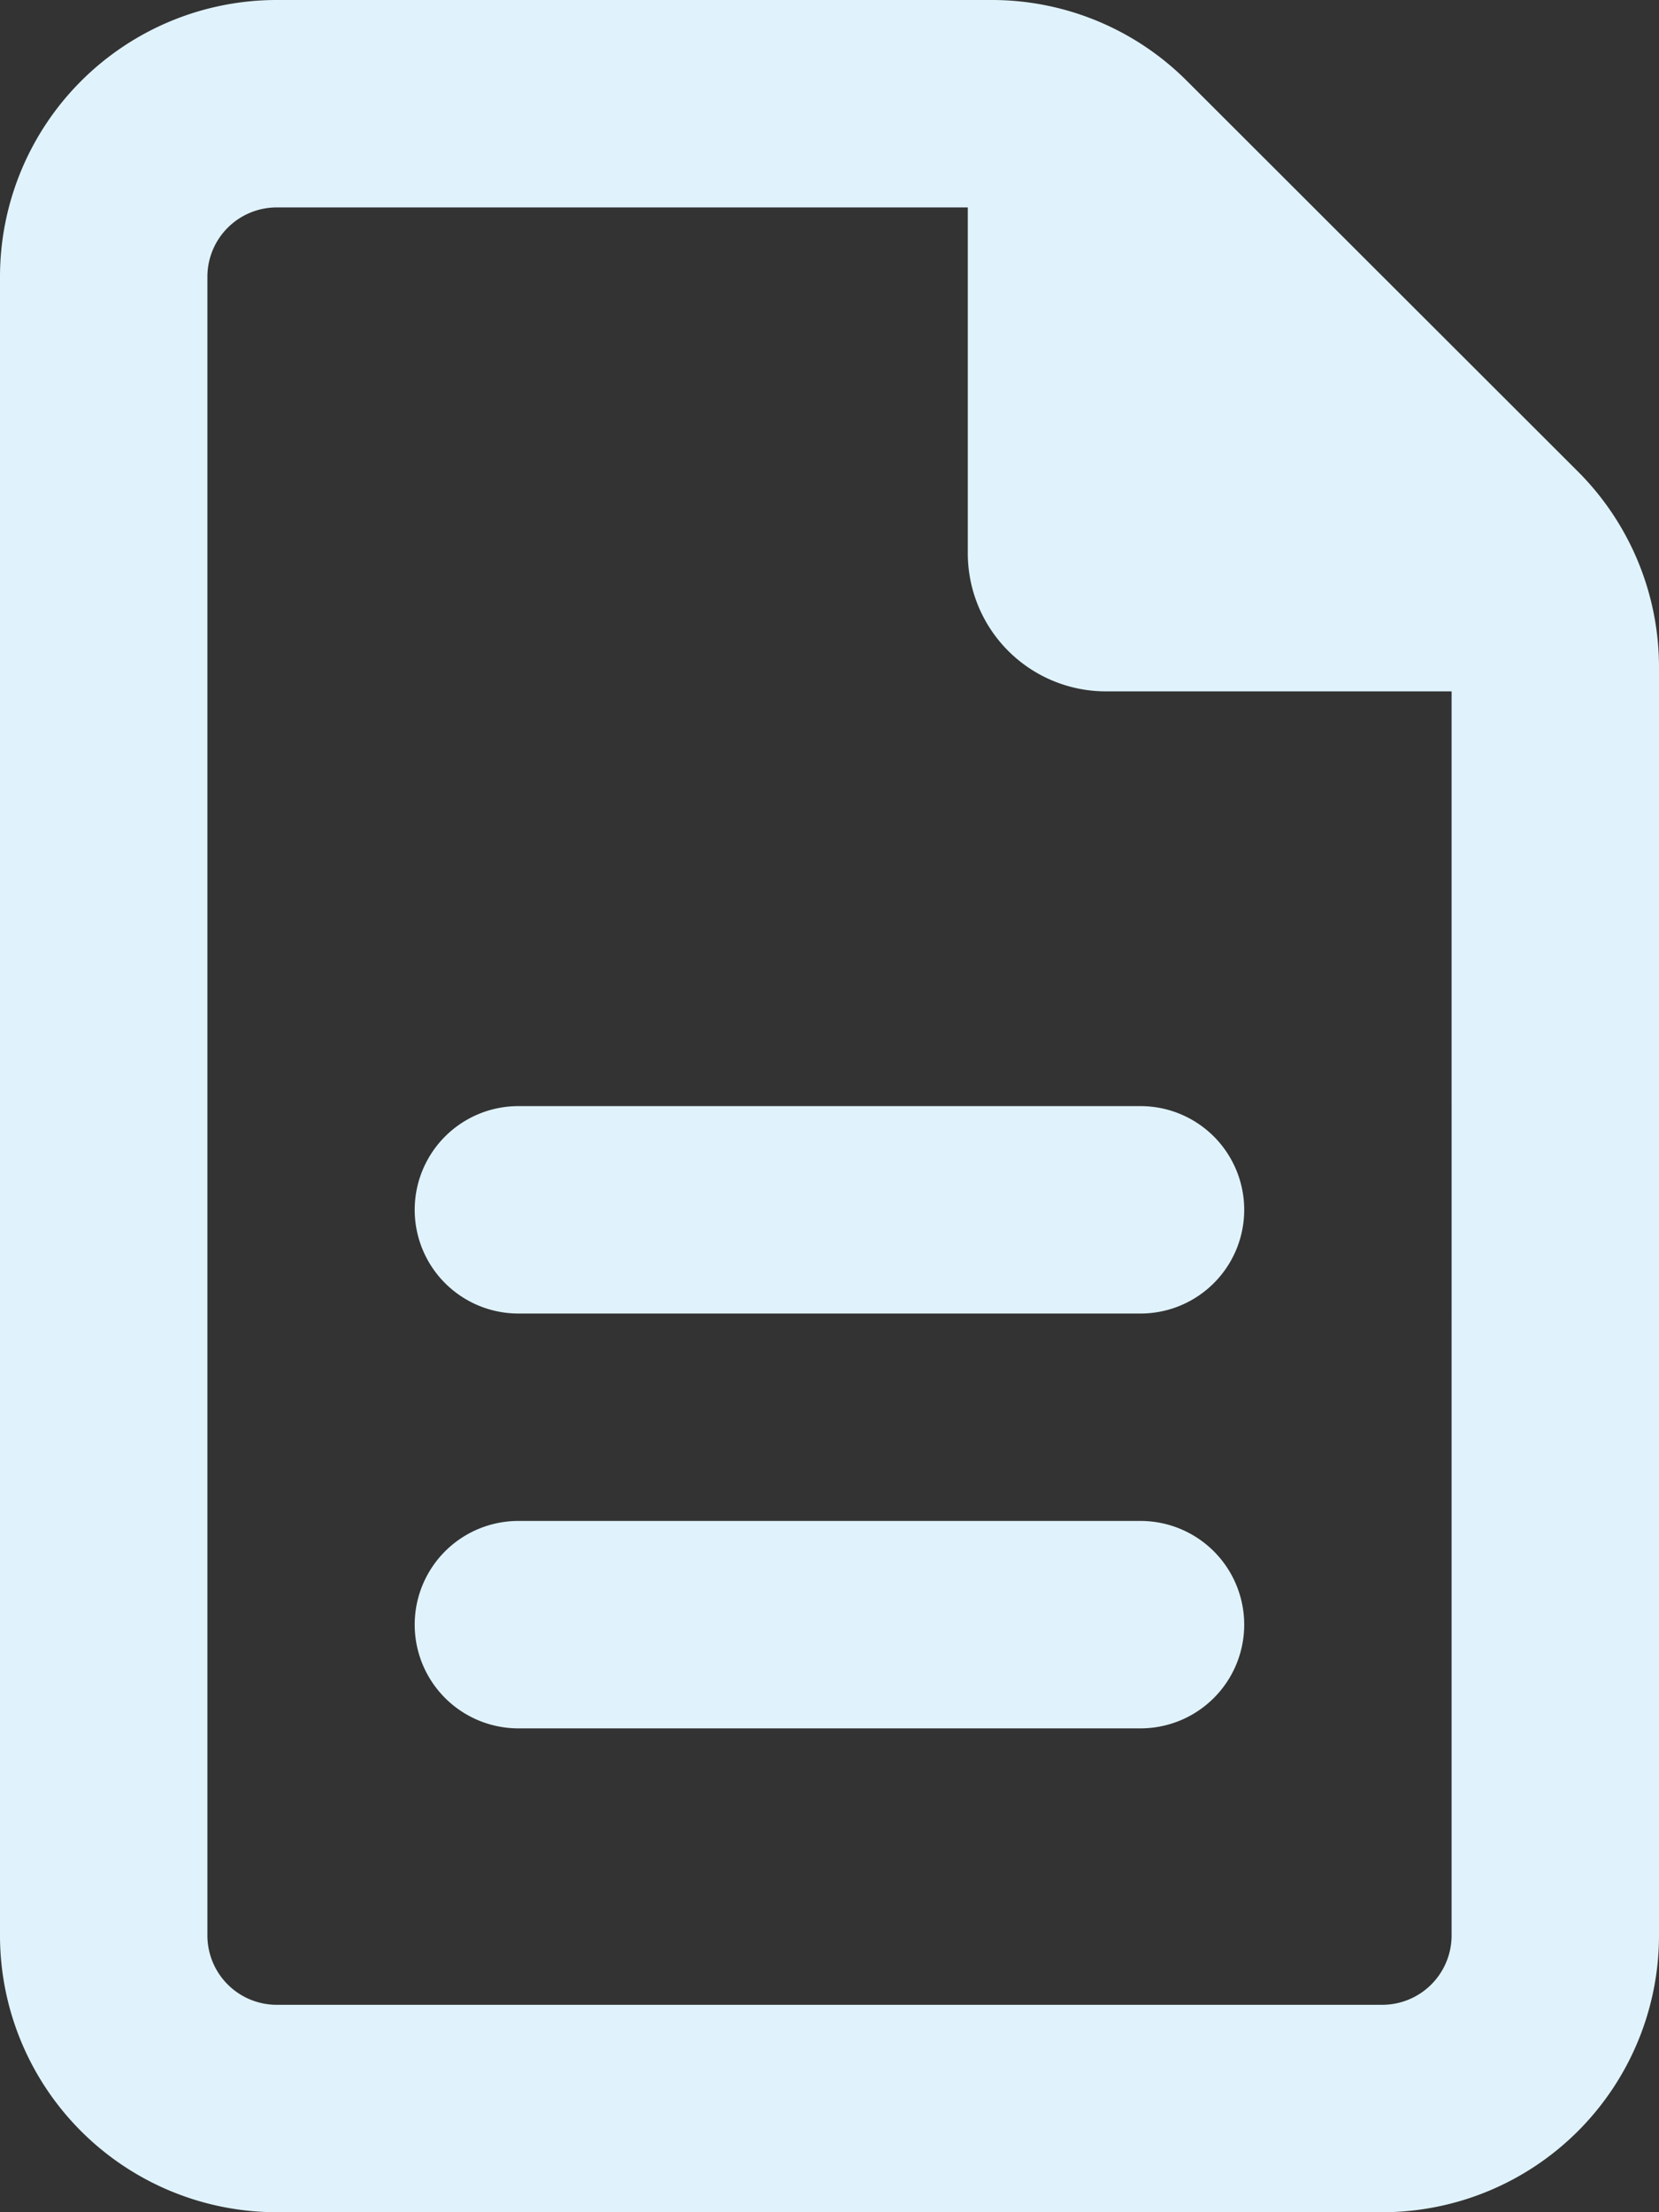 <svg xmlns="http://www.w3.org/2000/svg" width="18.75" height="25" viewBox="0 0 18.75 25">
  <rect x="0" y="0" width="18.75" height="25" fill="#333333" stroke="none"/>
  <path id="file-lines-regular" d="M3.125,22.656a.784.784,0,0,1-.781-.781V3.125a.784.784,0,0,1,.781-.781h7.813V6.25A1.561,1.561,0,0,0,12.5,7.813h3.906V21.875a.784.784,0,0,1-.781.781ZM3.125,0A3.128,3.128,0,0,0,0,3.125v18.75A3.128,3.128,0,0,0,3.125,25h12.5a3.128,3.128,0,0,0,3.125-3.125V7.544a3.126,3.126,0,0,0-.913-2.212L13.413.913A3.115,3.115,0,0,0,11.206,0ZM5.859,12.5a1.172,1.172,0,0,0,0,2.344h7.031a1.172,1.172,0,0,0,0-2.344Zm0,4.688a1.172,1.172,0,0,0,0,2.344h7.031a1.172,1.172,0,0,0,0-2.344Z" fill="#e0f3fc"/>
</svg>
